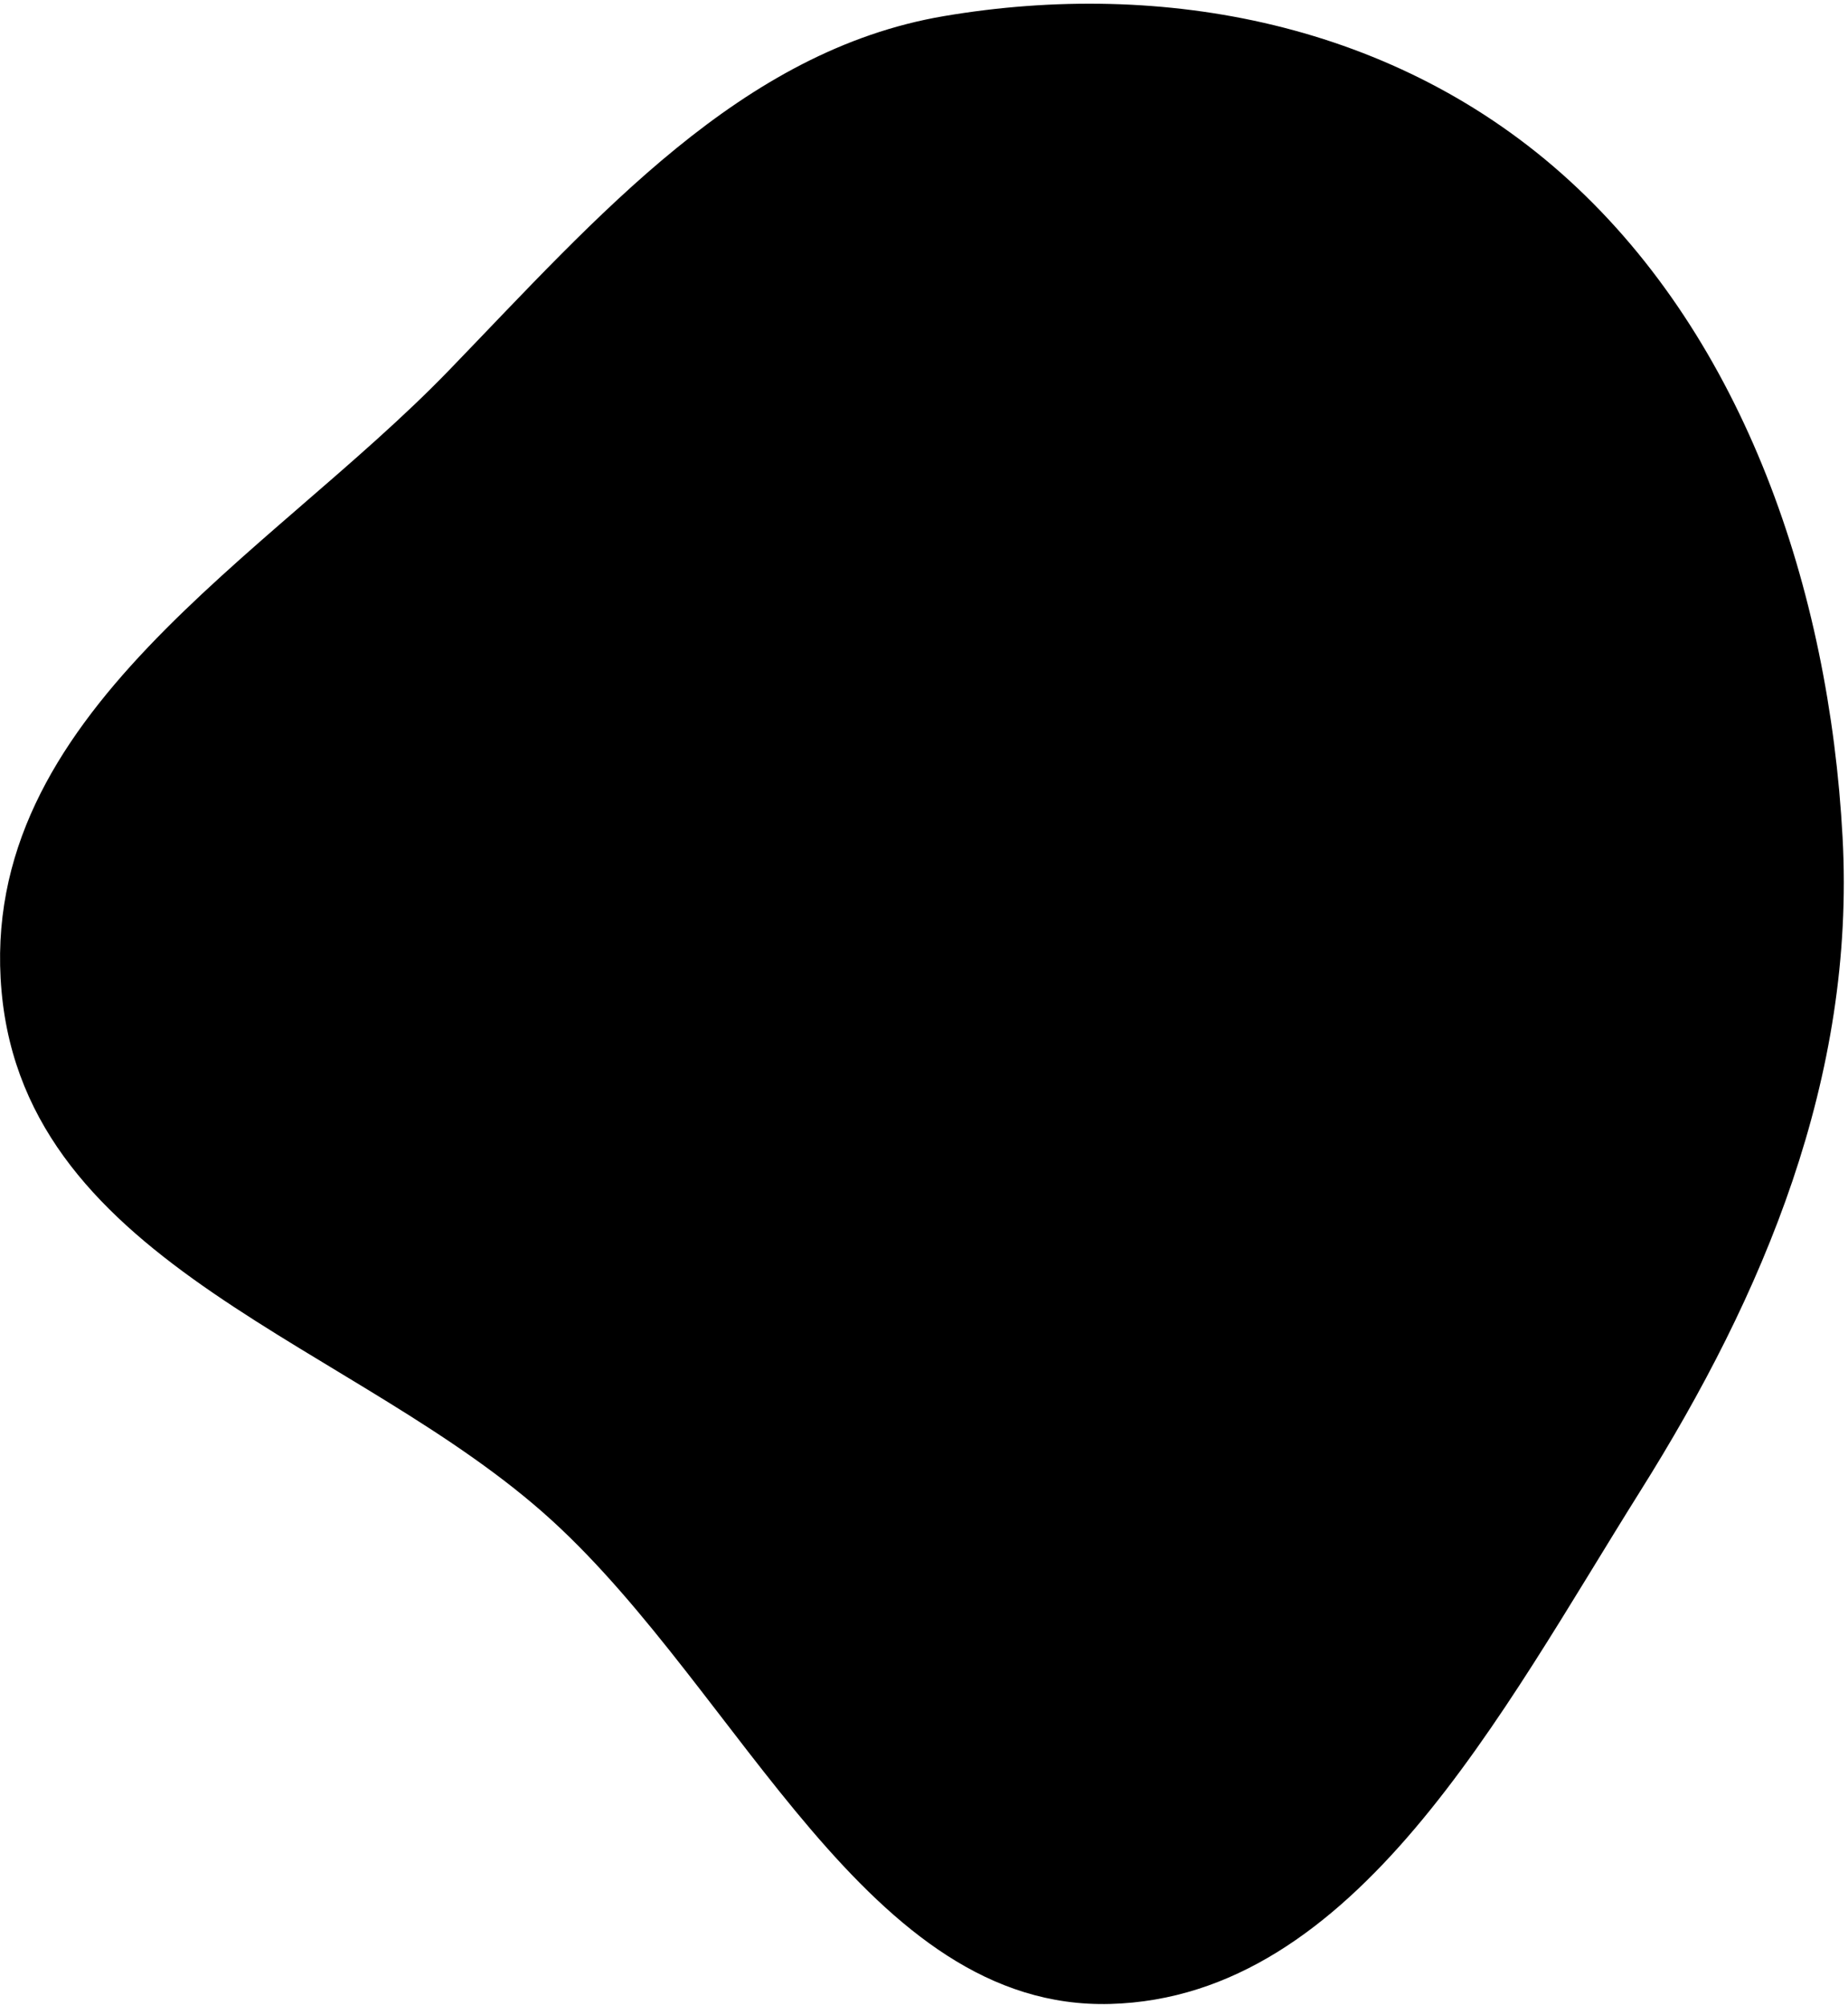 <svg width="283" height="307" viewBox="0 0 283 307" fill="none" xmlns="http://www.w3.org/2000/svg">
<path fill-rule="evenodd" clip-rule="evenodd" d="M0.238 151.772C4.044 194.153 54.7 205.572 84.542 232.828C113.551 259.324 132.794 307.849 170.014 306.838C207.632 305.817 229.854 262.297 251.198 228.301C270.038 198.293 284.167 165.044 282.169 128.2C280.103 90.102 267.073 52.083 240.316 27.634C213.87 3.469 178.052 -3.213 144.565 2.465C113.49 7.735 91.582 33.087 68.728 56.73C40.937 85.48 -3.568 109.381 0.238 151.772Z" fill="#000000"/>
</svg>
